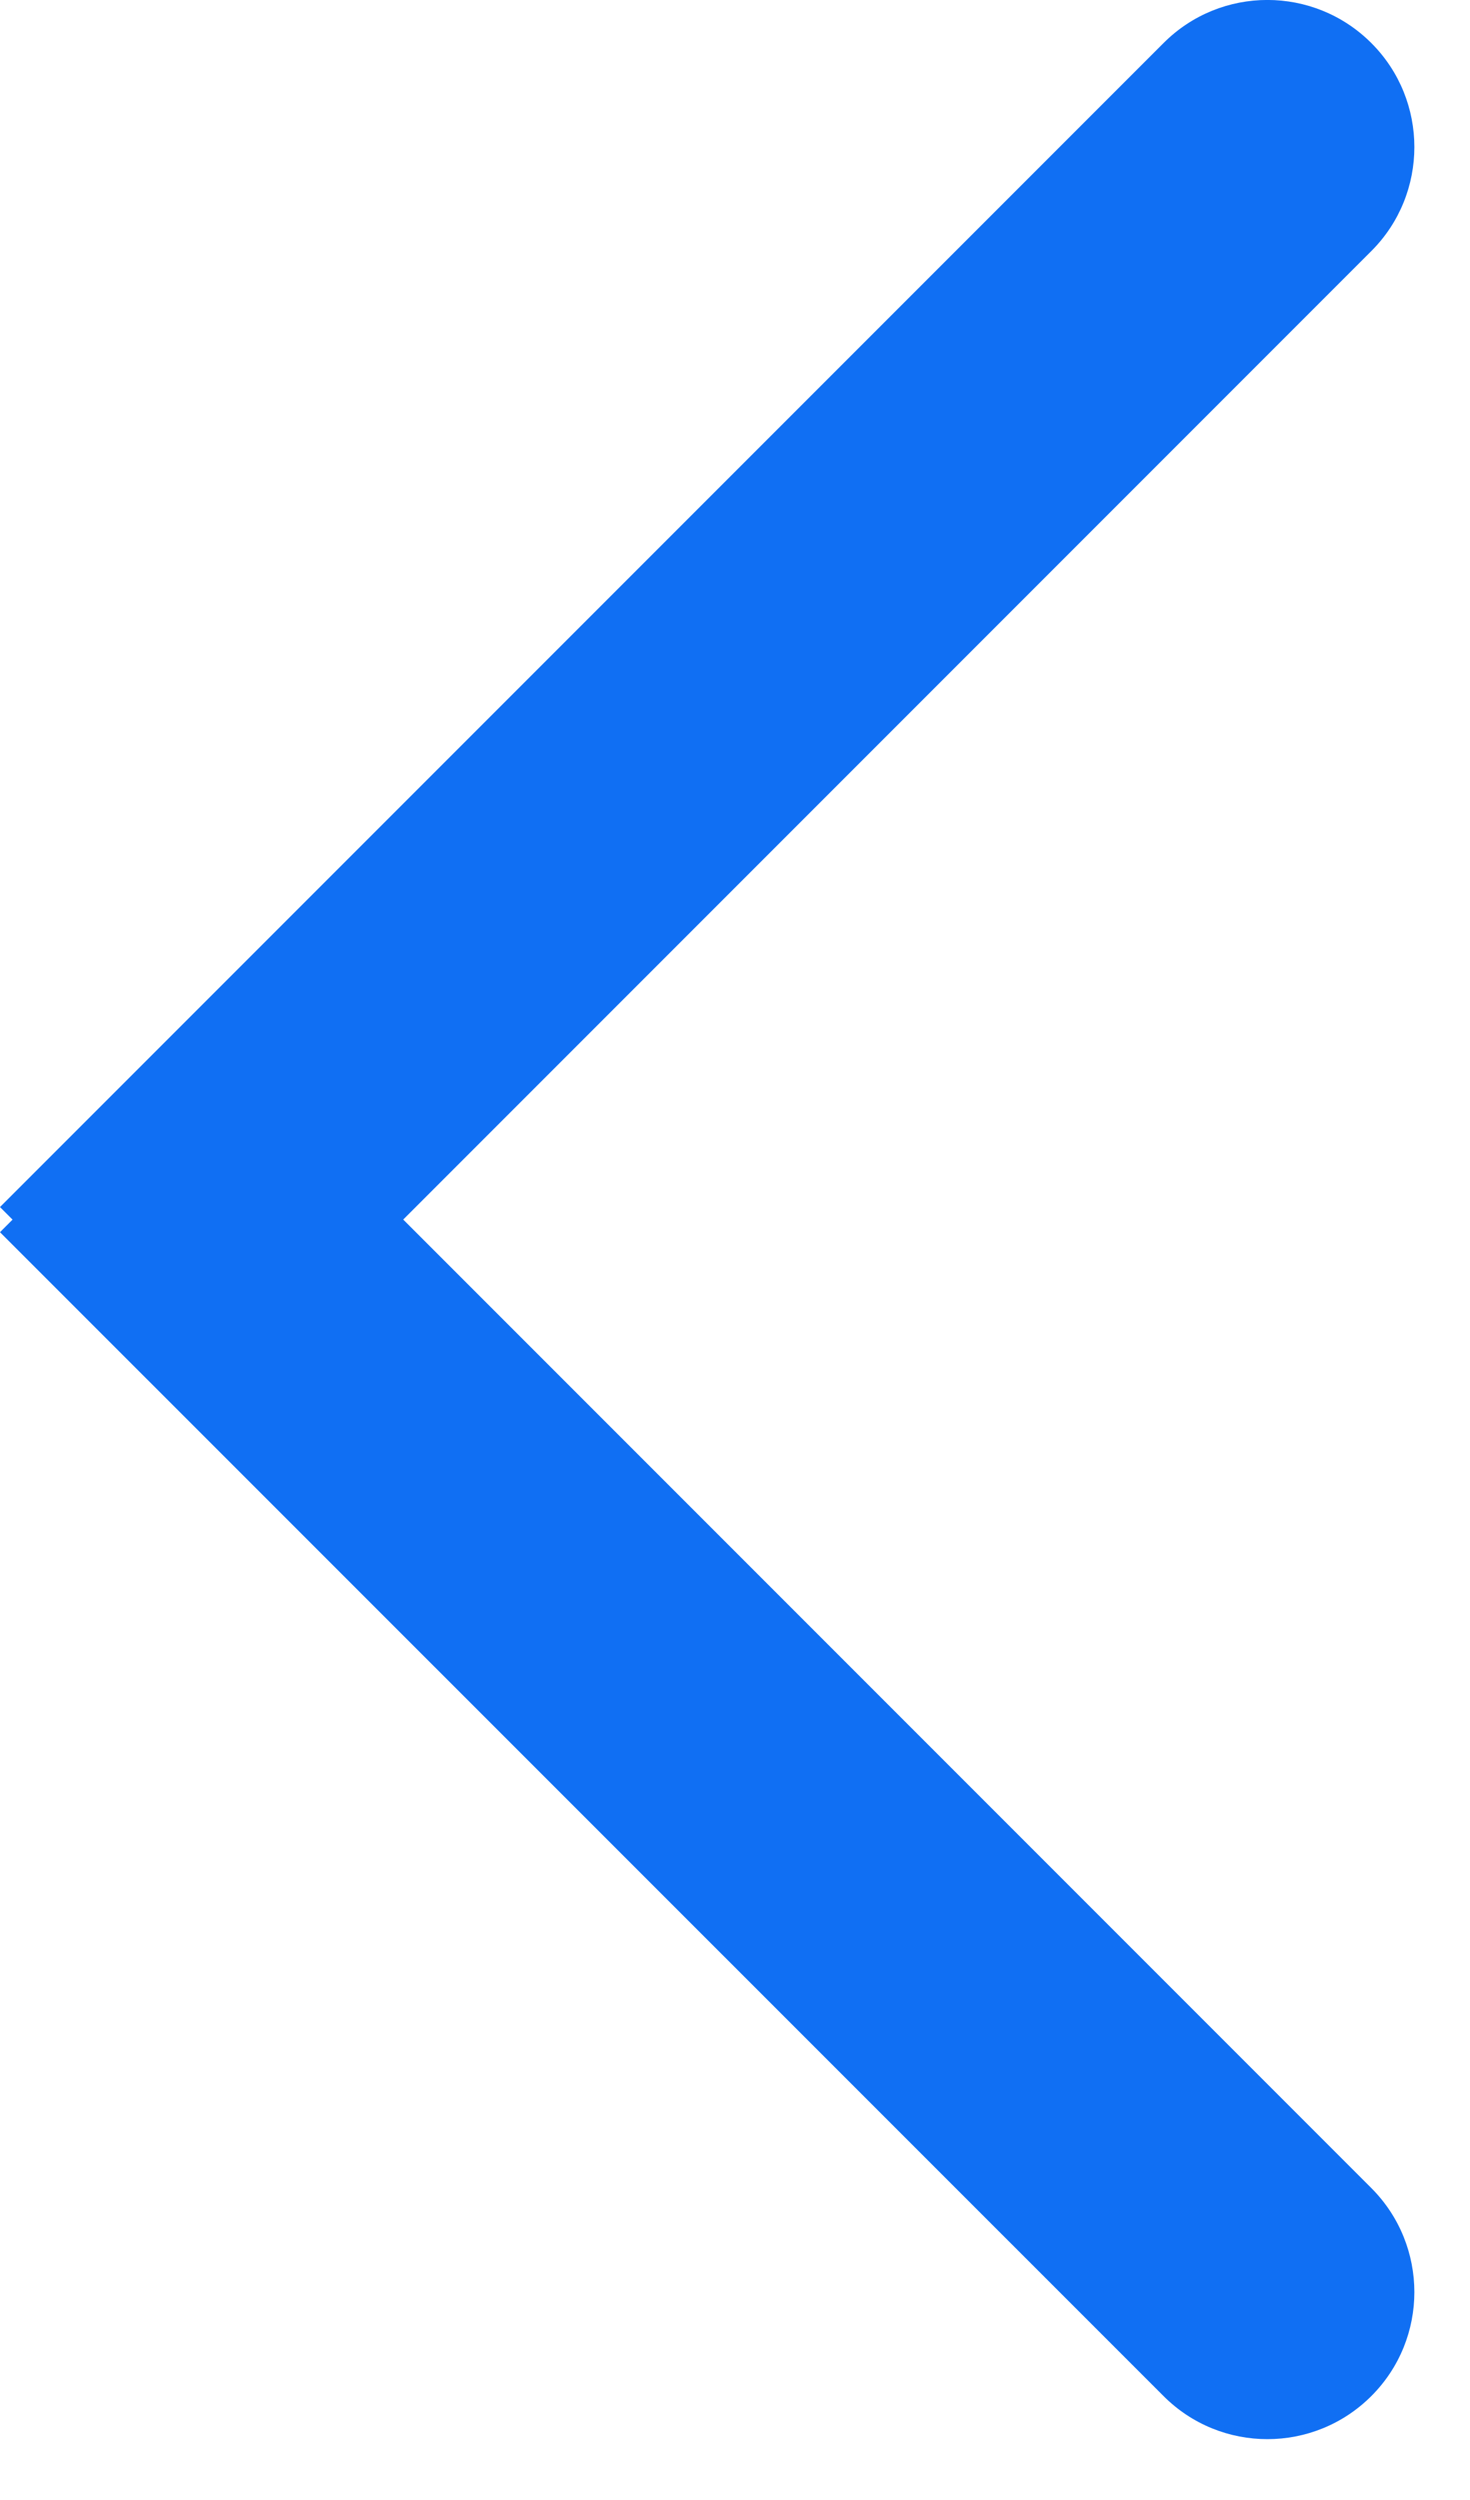<svg width="10" height="17" viewBox="0 0 10 17" fill="none" xmlns="http://www.w3.org/2000/svg">
<path d="M7.915 0.293C8.305 -0.098 8.938 -0.098 9.329 0.293C9.719 0.683 9.719 1.317 9.329 1.707L8.622 1L7.915 0.293ZM0.707 8.915L-7.55191e-05 8.208L7.915 0.293L8.622 1L9.329 1.707L1.414 9.622L0.707 8.915Z" fill="#106FF3"/>
<path d="M7.915 16.293C8.305 16.684 8.938 16.684 9.329 16.293C9.719 15.903 9.719 15.27 9.329 14.879L8.622 15.586L7.915 16.293ZM0.707 7.672L-7.55191e-05 8.379L7.915 16.293L8.622 15.586L9.329 14.879L1.414 6.964L0.707 7.672Z" fill="#106FF3"/>
</svg>
